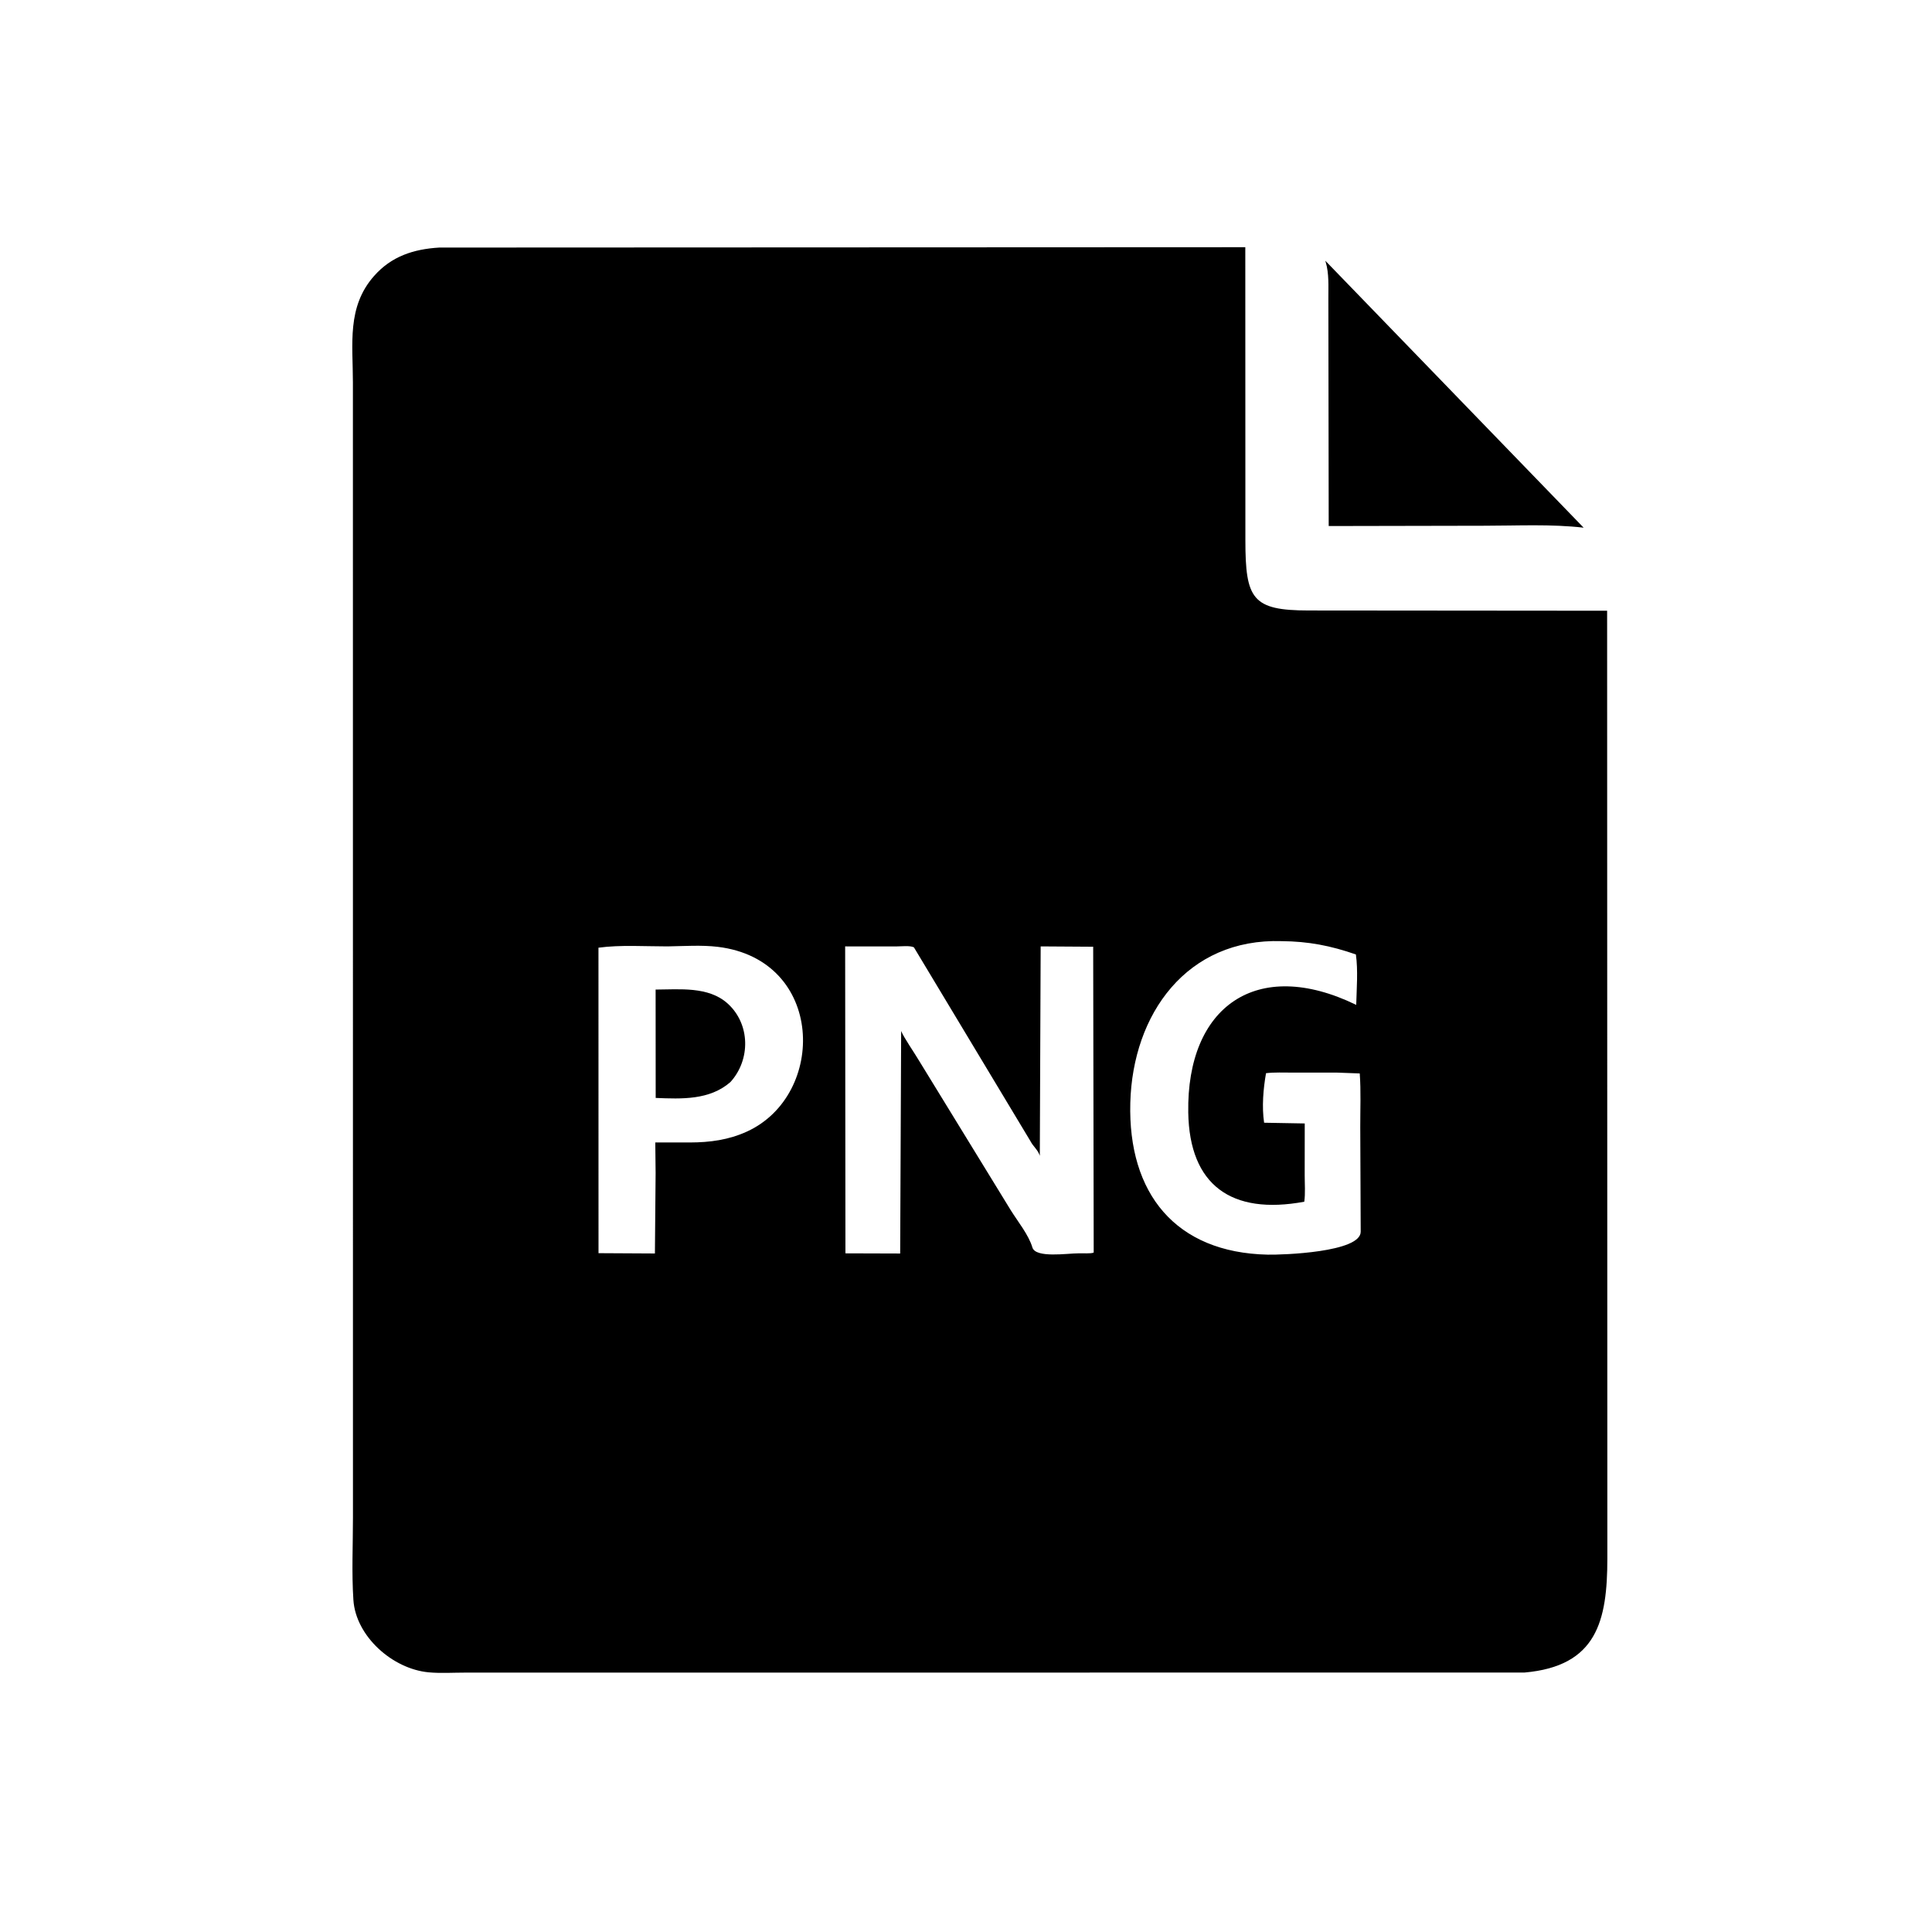 <svg version="1.1" xmlns="http://www.w3.org/2000/svg" style="display: block;" viewBox="0 0 2048 2048" width="640" height="640">
<path transform="translate(0,0)" fill="rgb(0,0,0)" d="M 1615.98 1772.97 L 493.311 1773.03 C 480.549 1773.02 466.999 1773.92 454.308 1772.73 C 416.115 1769.14 377.167 1734.61 374.61 1696 C 372.7 1667.17 374.158 1637.34 374.146 1608.43 L 374.094 405.233 C 374.093 364.766 367.478 325.416 396.54 292.525 C 415.04 271.588 438.51 264.068 465.64 262.427 L 1320.07 262.05 L 1320.16 572.856 C 1320.21 634.974 1327.38 647.106 1387.21 647.132 L 1703.62 647.404 L 1703.86 1652.02 C 1703.8 1718.33 1692.78 1766.2 1615.98 1772.97 z M 1358.74 997.655 C 1258.07 994.421 1200.65 1074.89 1198.17 1169.05 C 1195.64 1264.84 1245.83 1327.89 1343.8 1329.98 C 1359.17 1330.31 1442.68 1327.58 1442.4 1305.56 L 1441.93 1194.73 C 1441.89 1175.9 1442.74 1156.63 1441.39 1137.89 L 1416.58 1136.98 L 1370.02 1137 C 1360.74 1137.01 1351.25 1136.55 1342.04 1137.61 C 1339.11 1154.33 1337.5 1173.3 1340.01 1190.14 L 1383.08 1190.91 L 1383.03 1245.87 C 1383.02 1254.94 1383.82 1264.94 1382.59 1273.87 C 1305.24 1288.2 1260.84 1256.26 1259.6 1179.26 C 1257.8 1067.34 1331.84 1013.77 1437.65 1065.21 C 1438.09 1047.94 1439.68 1028.8 1437.3 1011.76 C 1410.42 1002.42 1386.94 997.915 1358.74 997.655 z M 707.516 1003.22 C 683.689 1003.25 657.928 1001.43 634.398 1004.59 L 634.448 1328.41 L 694.233 1328.74 L 694.979 1243.5 L 694.631 1211.03 L 731.401 1211.07 C 752.534 1211.01 772.437 1208.36 791.799 1199.5 C 876.537 1160.72 874.465 1017.4 760.881 1003.69 C 743.649 1001.61 724.896 1002.96 707.516 1003.22 z M 895.902 1003.22 L 896.195 1328.6 L 954.221 1328.78 L 955.256 1092.89 C 958.01 1099.79 969.642 1116.51 974.225 1124.36 L 1071.41 1282.82 C 1078.92 1294.91 1090.35 1308.84 1094.38 1322.35 C 1097.83 1333.93 1131.38 1328.55 1143.5 1328.58 C 1146.75 1328.35 1156.72 1329.19 1159.37 1327.74 L 1158.82 1003.58 L 1103.15 1003.22 L 1102.24 1225.14 C 1100.02 1218.52 1095.39 1215.6 1092.29 1209.62 L 968.776 1004.19 C 964.513 1002.13 955.362 1003.26 950.481 1003.24 L 895.902 1003.22 z"/>
<path transform="translate(0,0)" fill="rgb(0,0,0)" d="M 1678.73 559.362 C 1644.33 555.377 1608.67 557.29 1574.04 557.3 L 1408.48 557.626 L 1408.12 316.275 C 1408.06 303.532 1408.98 289.98 1405.26 277.661 L 1404.85 276.336 L 1678.73 559.362 z"/>
<path transform="translate(0,0)" fill="rgb(0,0,0)" d="M 774.207 1147.09 C 752.095 1166.3 722.621 1164.96 695.056 1163.86 L 694.979 1048.98 C 720.315 1048.89 751.013 1045.41 771.366 1063.81 C 795.466 1085.6 795.749 1123.51 774.207 1147.09 z"/>
</svg>